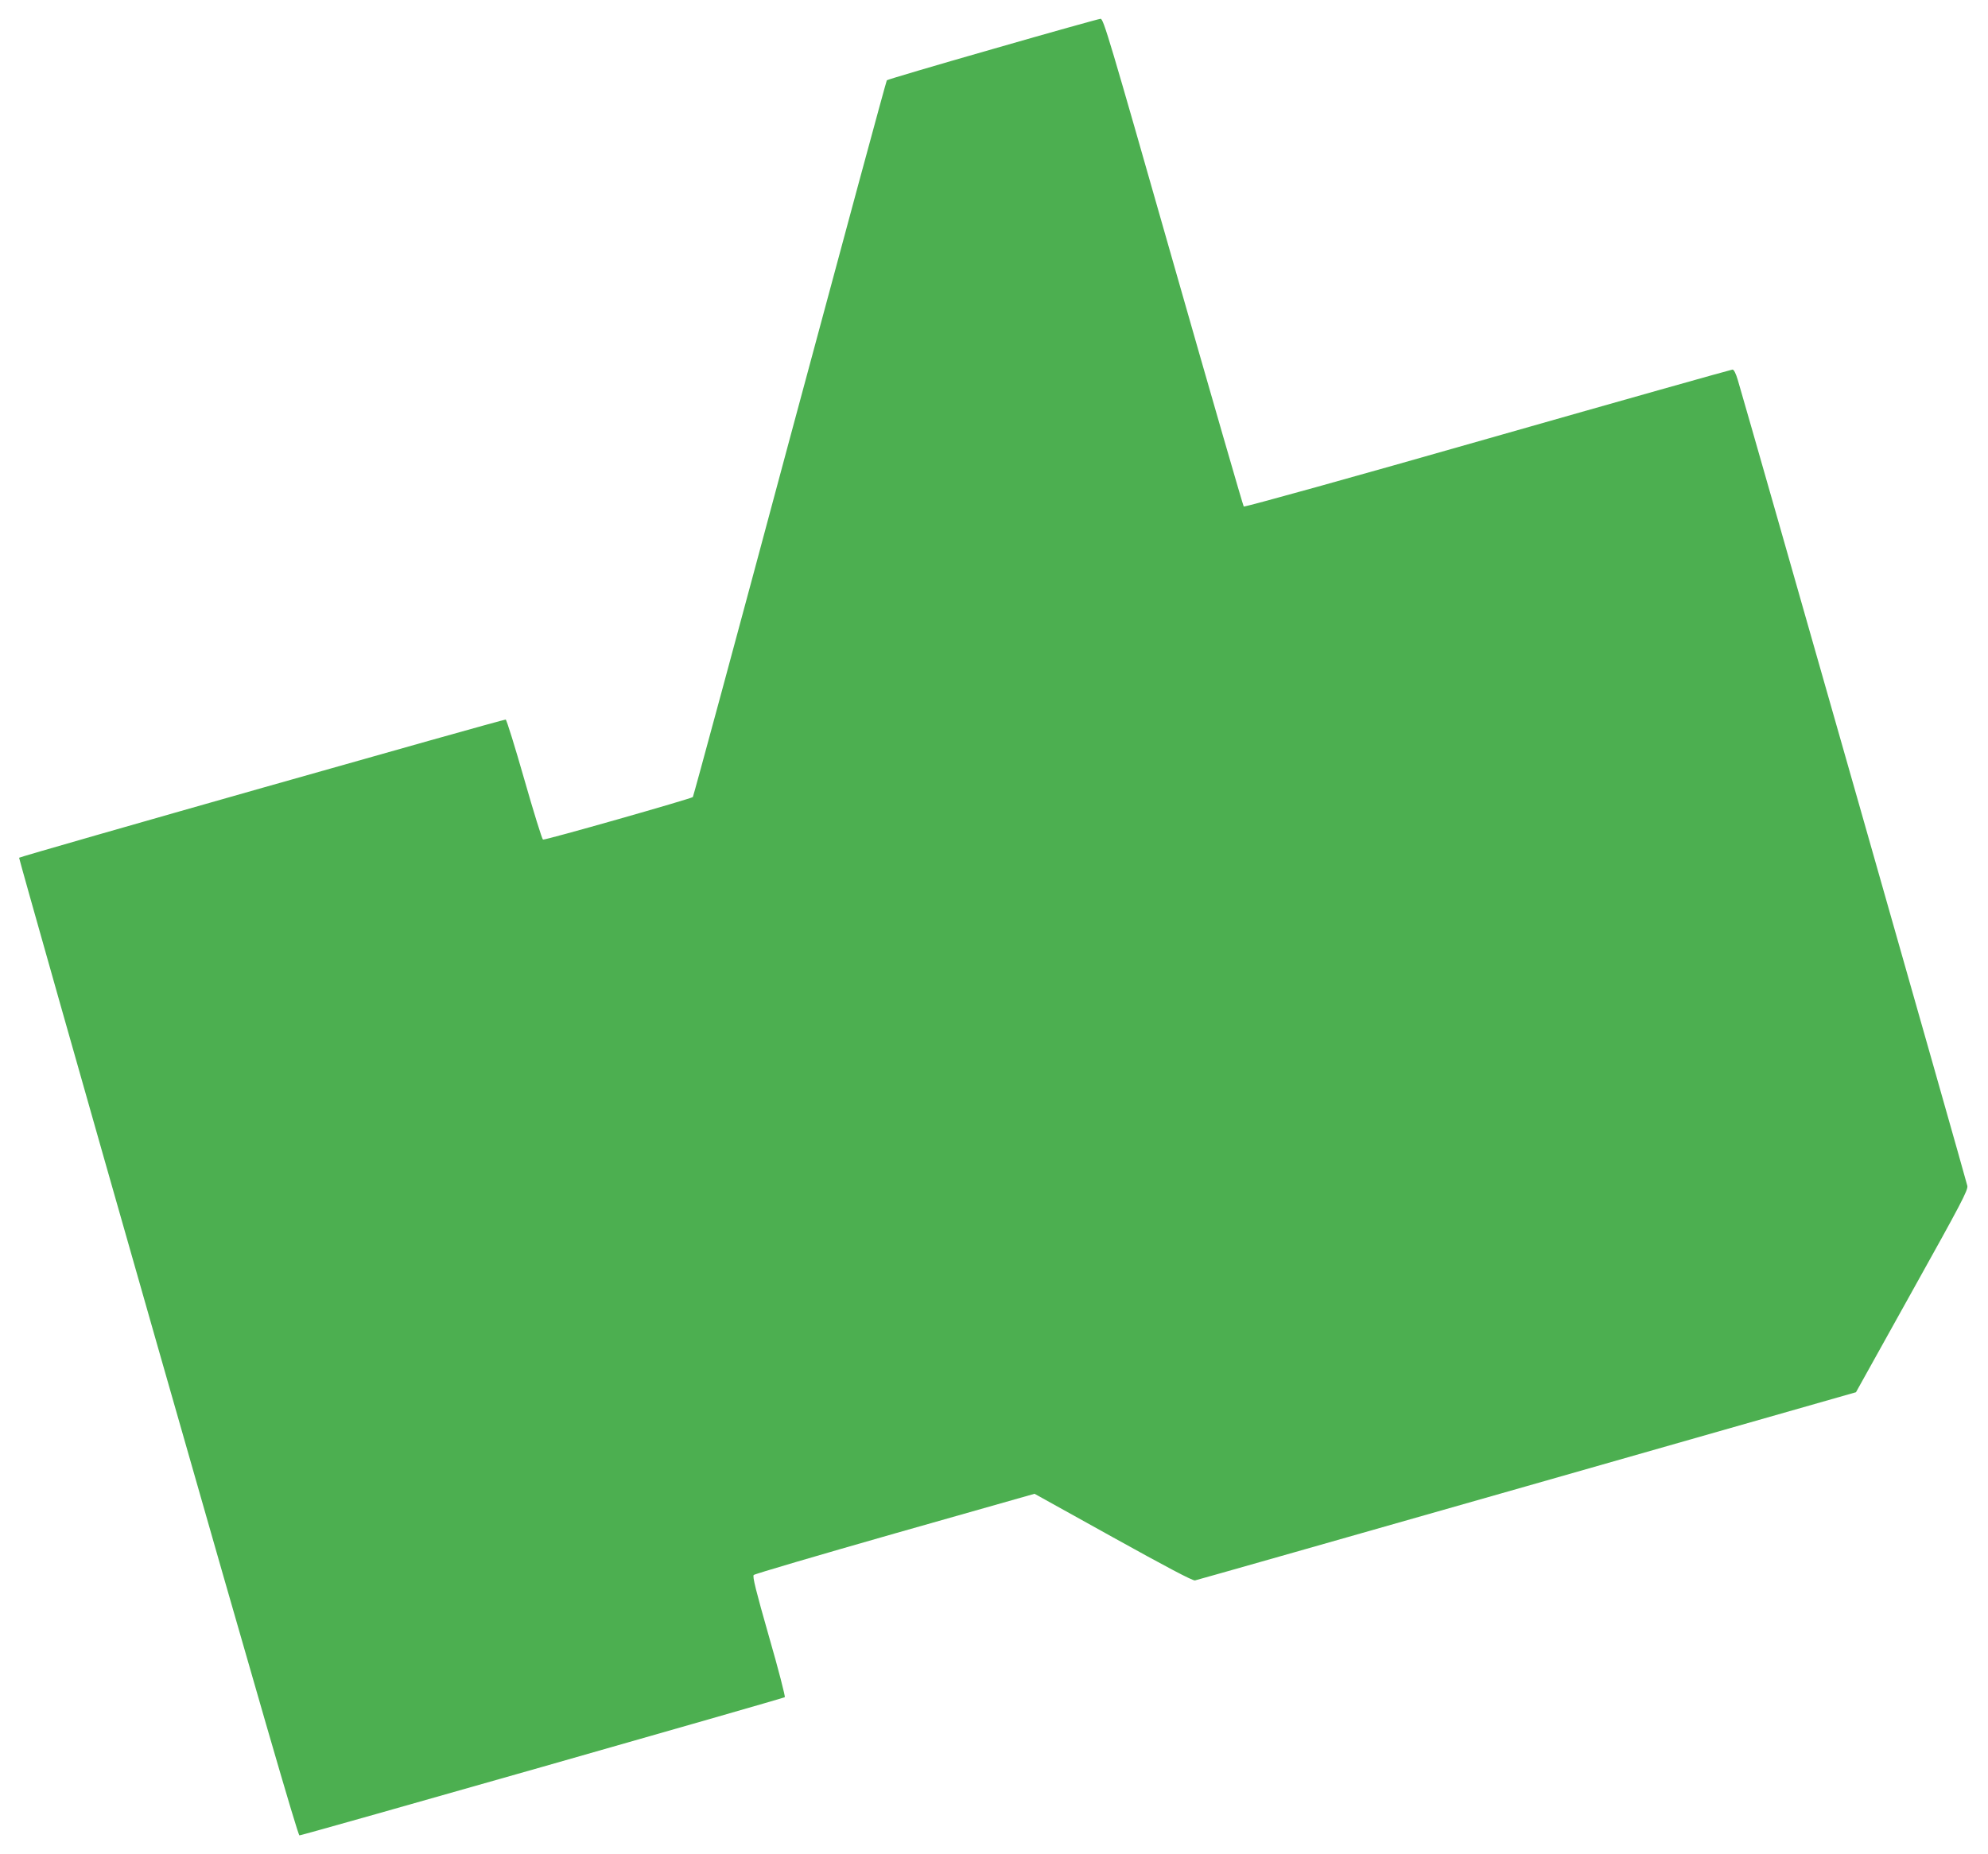 <?xml version="1.0" standalone="no"?>
<!DOCTYPE svg PUBLIC "-//W3C//DTD SVG 20010904//EN"
 "http://www.w3.org/TR/2001/REC-SVG-20010904/DTD/svg10.dtd">
<svg version="1.0" xmlns="http://www.w3.org/2000/svg"
 width="1280pt" height="1194pt" viewBox="0 0 1280 1194"
 preserveAspectRatio="xMidYMid meet">
<g transform="translate(0,1194) scale(0.1,-0.1)"
fill="#4caf50" stroke="none">
<path d="M6391 11624 c-371 -106 -678 -197 -681 -201 -4 -5 -285 -1043 -625
-2308 -339 -1265 -620 -2303 -624 -2308 -11 -11 -952 -279 -965 -274 -6 3 -60
177 -120 387 -60 210 -114 384 -120 386 -10 4 -3124 -880 -3133 -890 -2 -2
399 -1420 893 -3150 653 -2286 902 -3146 912 -3146 20 0 3115 882 3125 890 4
4 -41 180 -102 391 -85 298 -107 387 -98 396 7 7 416 127 910 268 l898 255
506 -281 c339 -188 512 -280 527 -277 11 2 974 276 2139 608 l2117 604 361
649 c316 567 361 652 356 680 -4 25 -1398 4920 -1478 5190 -12 41 -25 67 -34
67 -7 0 -717 -200 -1576 -445 -868 -248 -1566 -442 -1571 -437 -4 4 -209 713
-455 1575 -411 1441 -448 1567 -467 1566 -12 -1 -324 -88 -695 -195z"/>
</g>
</svg>
